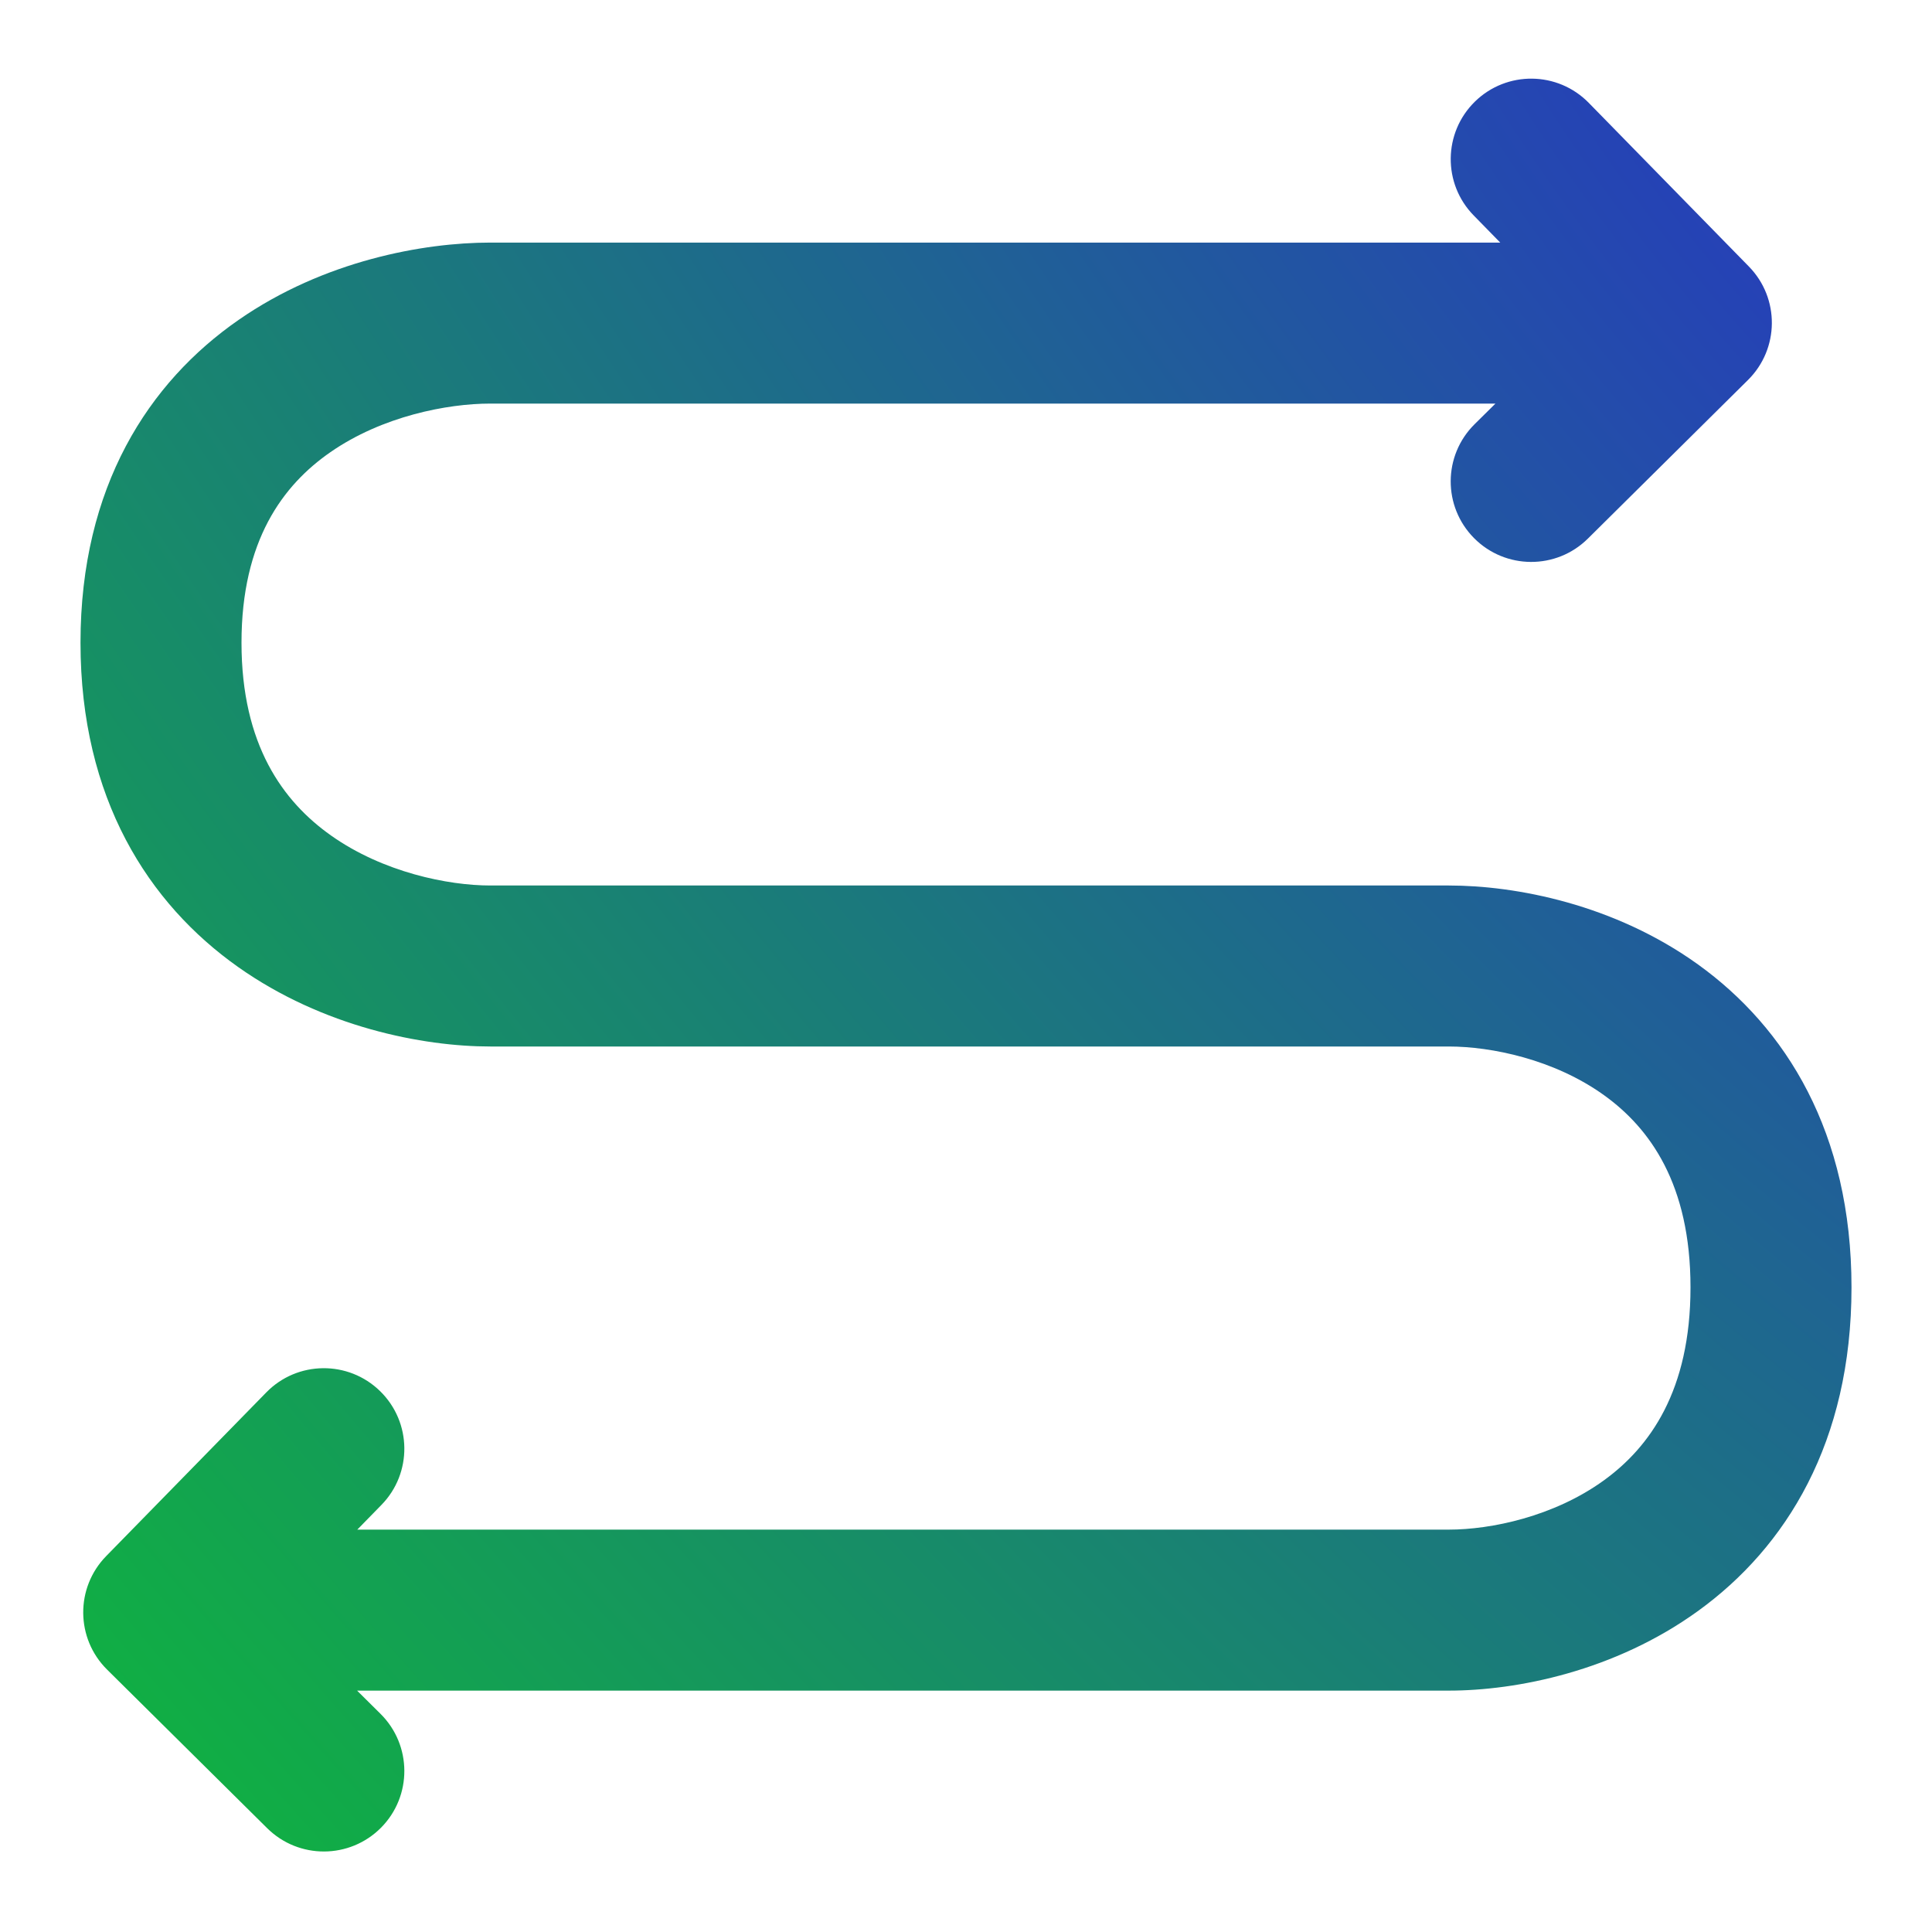 <svg width="48" height="48" viewBox="0 0 48 48" fill="none" xmlns="http://www.w3.org/2000/svg">
<path fill-rule="evenodd" clip-rule="evenodd" d="M39.472 2.555C38.7 1.766 37.434 1.752 36.644 2.524C35.855 3.297 35.841 4.563 36.613 5.352L37.273 6.027H12.182C10.523 6.027 8.049 6.475 5.928 7.948C3.698 9.495 2 12.088 2 15.967C2 19.844 3.695 22.453 5.913 24.023C8.028 25.519 10.504 26 12.182 26H35.994C37.049 26 38.611 26.318 39.852 27.21C40.989 28.028 42 29.419 42 31.985C42 34.551 40.988 35.954 39.847 36.78C38.604 37.68 37.042 38.003 35.994 38.003H8.877L9.475 37.391C10.248 36.602 10.234 35.336 9.444 34.563C8.655 33.791 7.388 33.804 6.616 34.594L2.638 38.661C1.869 39.447 1.879 40.706 2.66 41.48L6.638 45.421C7.423 46.198 8.689 46.192 9.467 45.408C10.244 44.623 10.238 43.357 9.453 42.579L8.872 42.003H35.994C37.673 42.003 40.114 41.525 42.193 40.02C44.372 38.442 46 35.835 46 31.985C46 28.134 44.371 25.533 42.187 23.962C40.106 22.466 37.666 22 35.994 22H12.182C11.133 22 9.517 21.673 8.223 20.757C7.033 19.915 6 18.507 6 15.967C6 13.431 7.029 12.052 8.209 11.234C9.496 10.34 11.113 10.027 12.182 10.027H37.154L36.635 10.54C35.85 11.318 35.844 12.584 36.622 13.369C37.399 14.153 38.666 14.159 39.45 13.382L43.428 9.441C44.21 8.667 44.22 7.408 43.451 6.622L39.472 2.555Z" fill="url(#paint0_angular_407_10487)"/>
<defs>
<radialGradient id="paint0_angular_407_10487" cx="0" cy="0" r="1" gradientUnits="userSpaceOnUse" gradientTransform="translate(51.5 -1) rotate(137.858) scale(68.32 135.225)">
<stop stop-color="#2A2CCD"/>
<stop offset="1" stop-color="#0FB53D"/>
</radialGradient>
</defs>
</svg>
